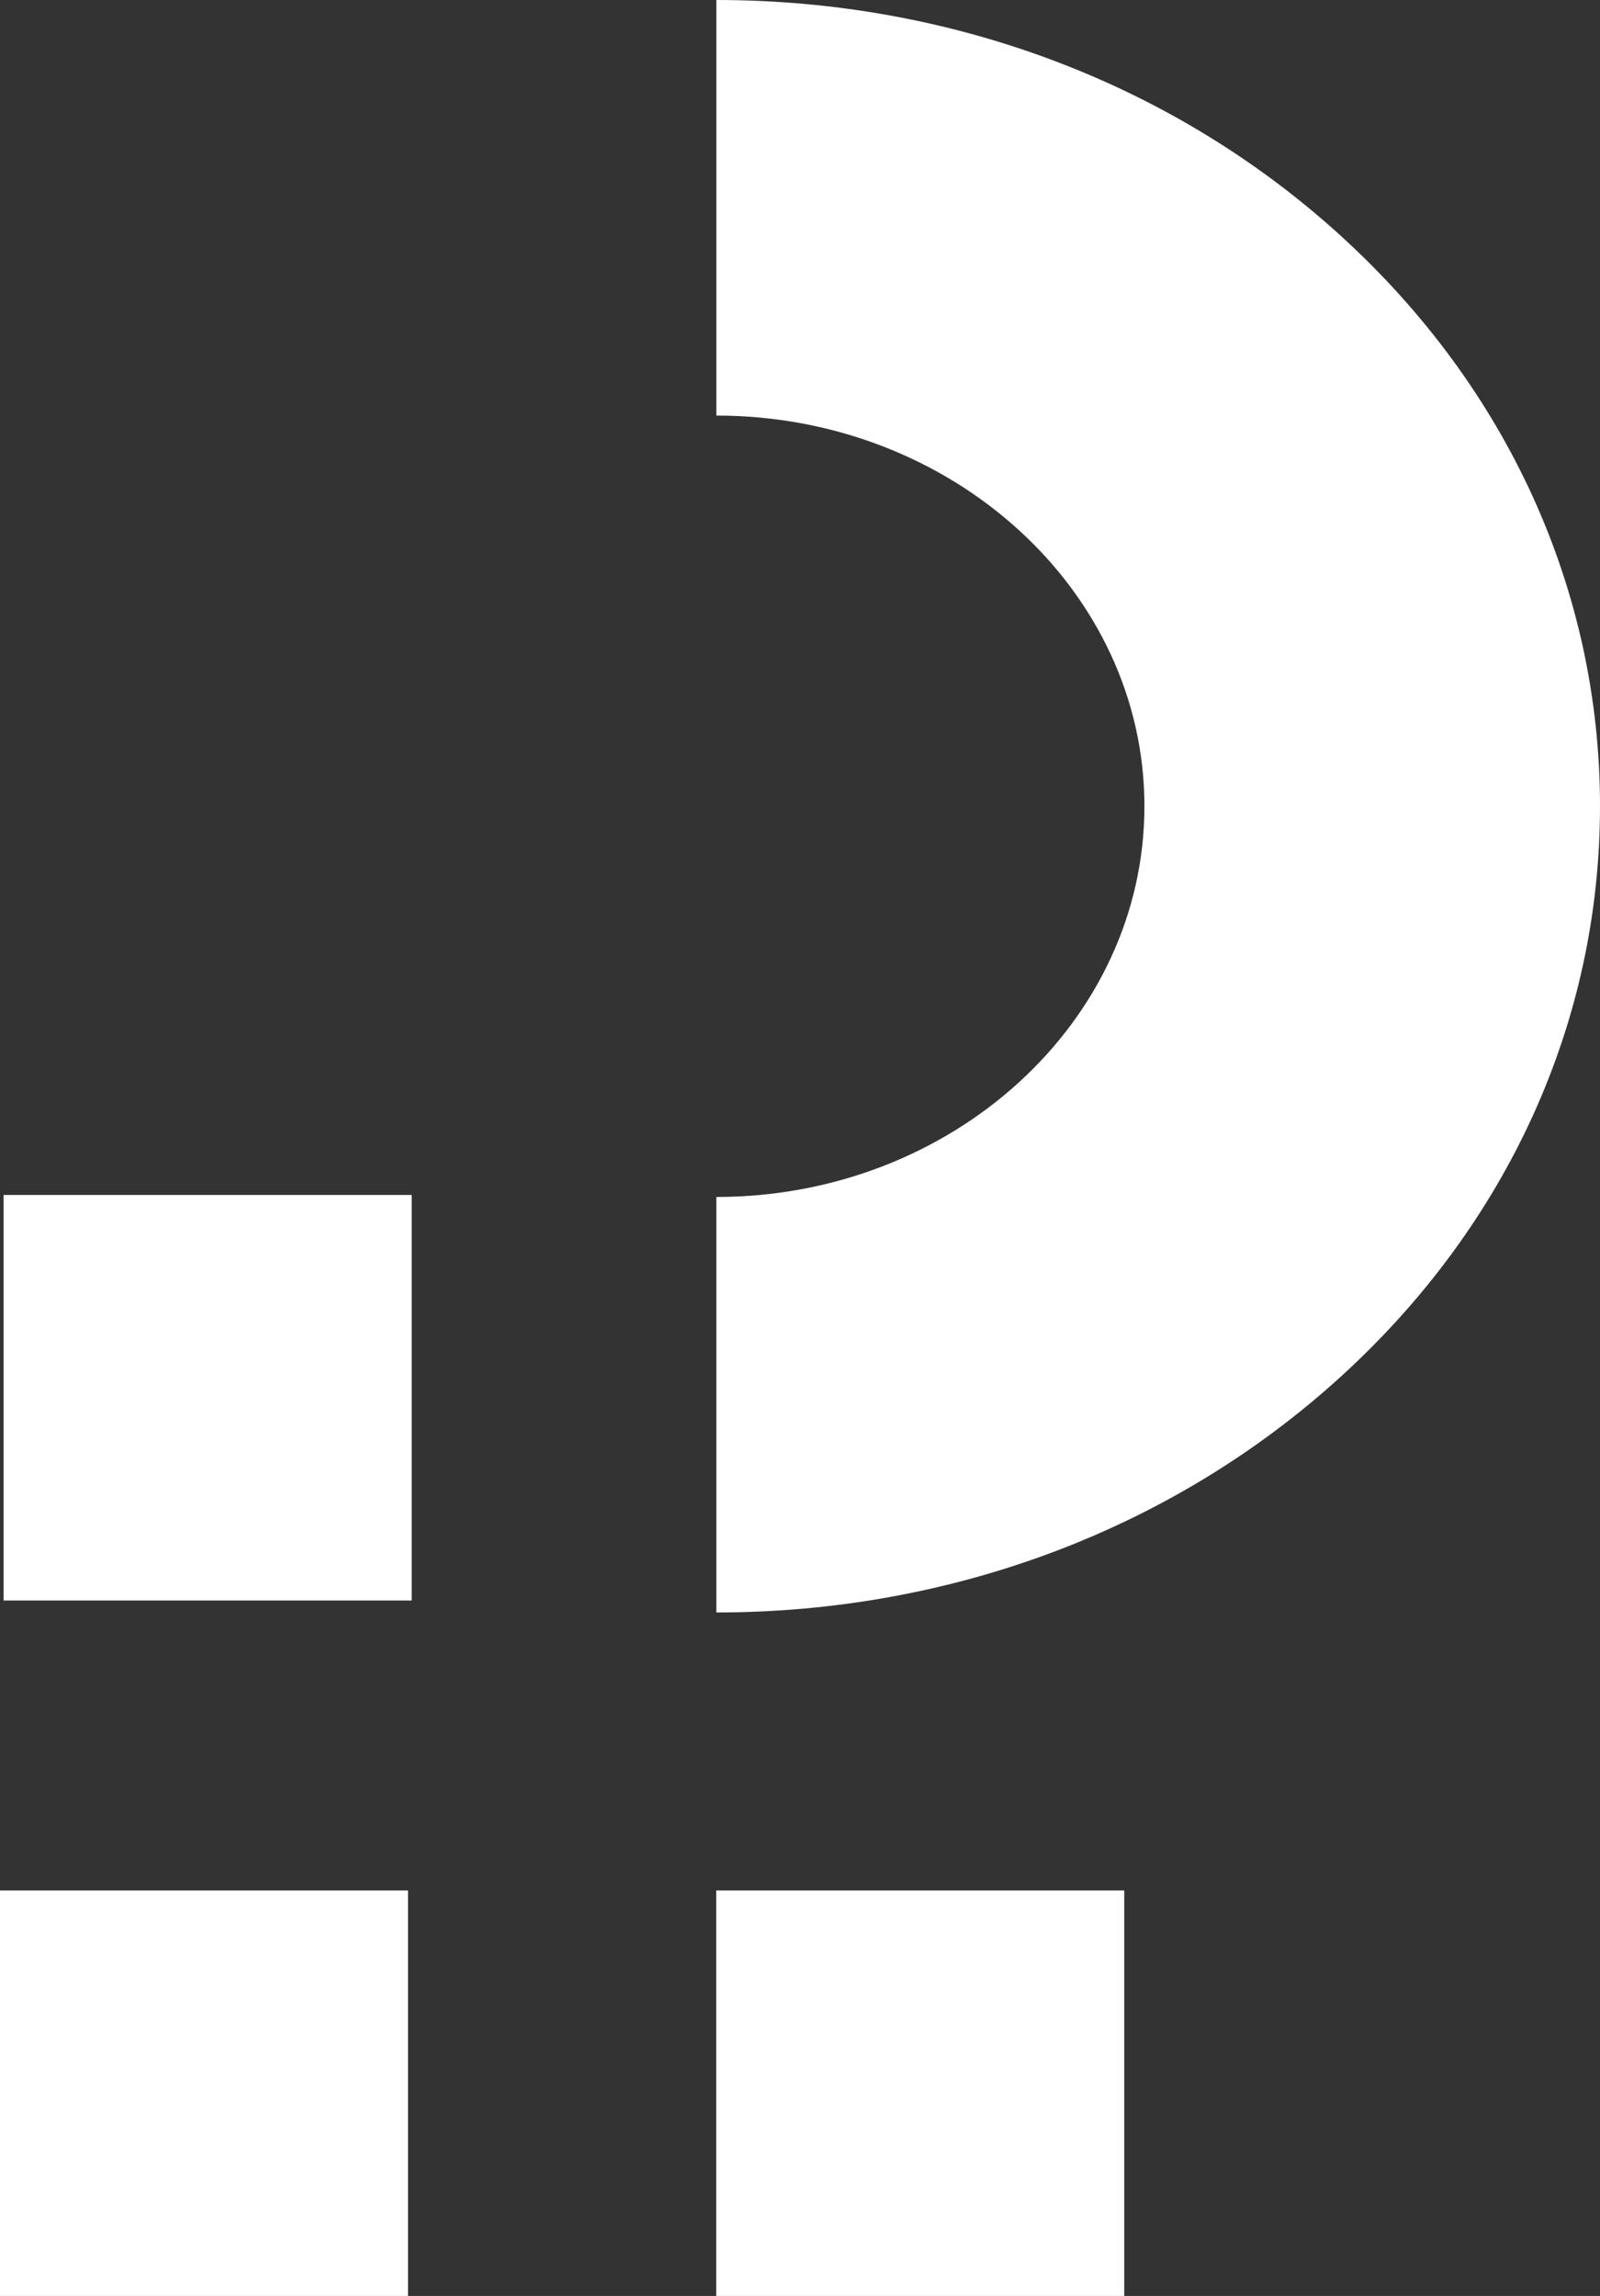 <svg xmlns="http://www.w3.org/2000/svg" width="23" height="33" viewBox="0 0 23 33" fill="none"><rect x="0" y="0" width="23" height="33" fill="#333333" stroke="none"/><path d="M5.918 17.175H0.052V23.004H5.918V17.175Z" fill="white"></path><path d="M16.161 27.172H10.296V33H16.161V27.172Z" fill="white"></path><path d="M5.865 27.172H0V33H5.865V27.172Z" fill="white"></path><path d="M16.451 11.588C16.451 14.684 13.69 17.204 10.298 17.204V23.176C13.69 23.176 16.88 21.97 19.279 19.782C21.679 17.594 23 14.682 23 11.588C23 8.494 21.679 5.582 19.279 3.394C16.88 1.206 13.69 0 10.298 0V5.973C13.69 5.973 16.451 8.492 16.451 11.588Z" fill="white"></path></svg>